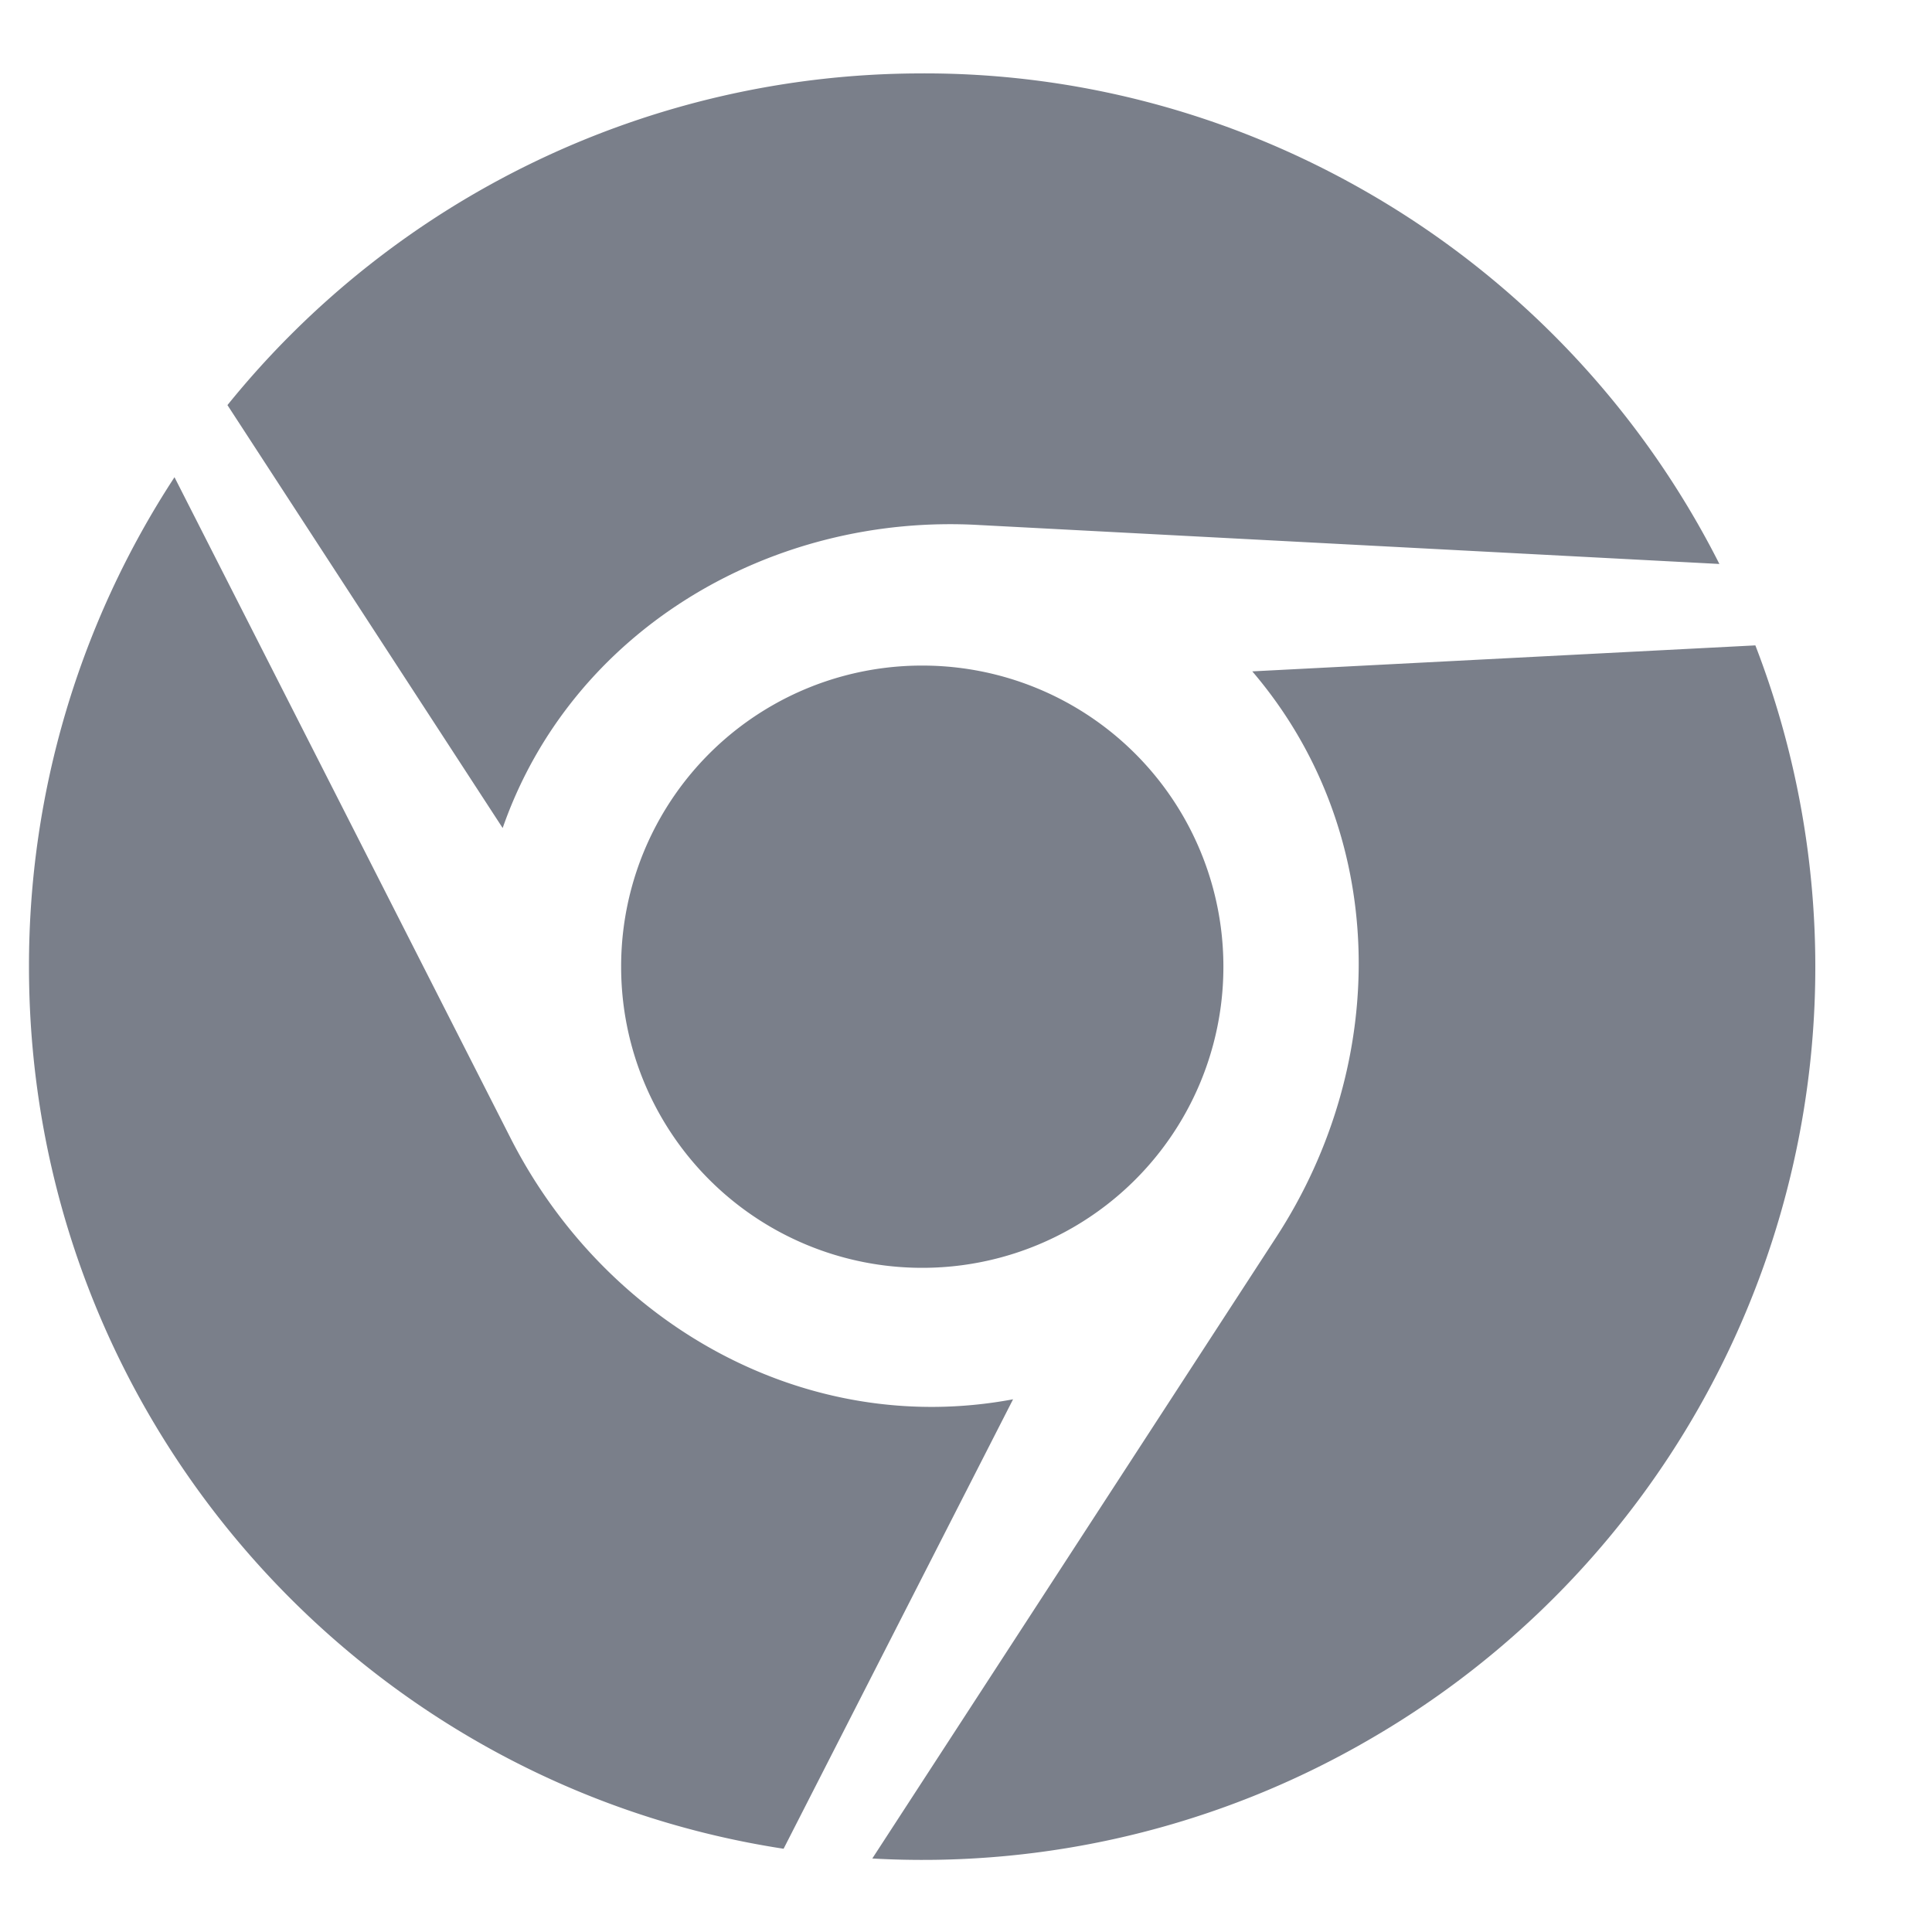 <svg width="22" height="22" fill="none" xmlns="http://www.w3.org/2000/svg"><g opacity=".7" clip-path="url(#clip0_1060_43033)"><path d="M5.724 9.429L2.59 4.613A10.165 10.165 0 0 1 10.465.836c1.735-.012 3.507.43 5.119 1.362a10.183 10.183 0 0 1 3.995 4.224l-8.42-.443c-2.384-.14-4.652 1.202-5.435 3.45zm1.349 1.579a3.427 3.427 0 0 0 3.429 3.429 3.427 3.427 0 0 0 3.429-3.43 3.427 3.427 0 0 0-3.429-3.428 3.425 3.425 0 0 0-3.429 3.429zM19.99 7.349l-5.73.296c1.554 1.817 1.58 4.437.27 6.447l-4.597 7.071a10.13 10.13 0 0 0 5.652-1.35A10.16 10.16 0 0 0 19.989 7.35zM5.814 12.96L1.987 5.434A10.164 10.164 0 0 0 .33 11.008c0 5.086 3.724 9.298 8.593 10.044l2.613-5.118c-2.363.443-4.643-.853-5.722-2.974z" fill="#424959"/></g><defs><clipPath id="clip0_1060_43033"><path fill="#fff" transform="translate(.002 .508)" d="M0 0H21V21H0z"/></clipPath></defs></svg>